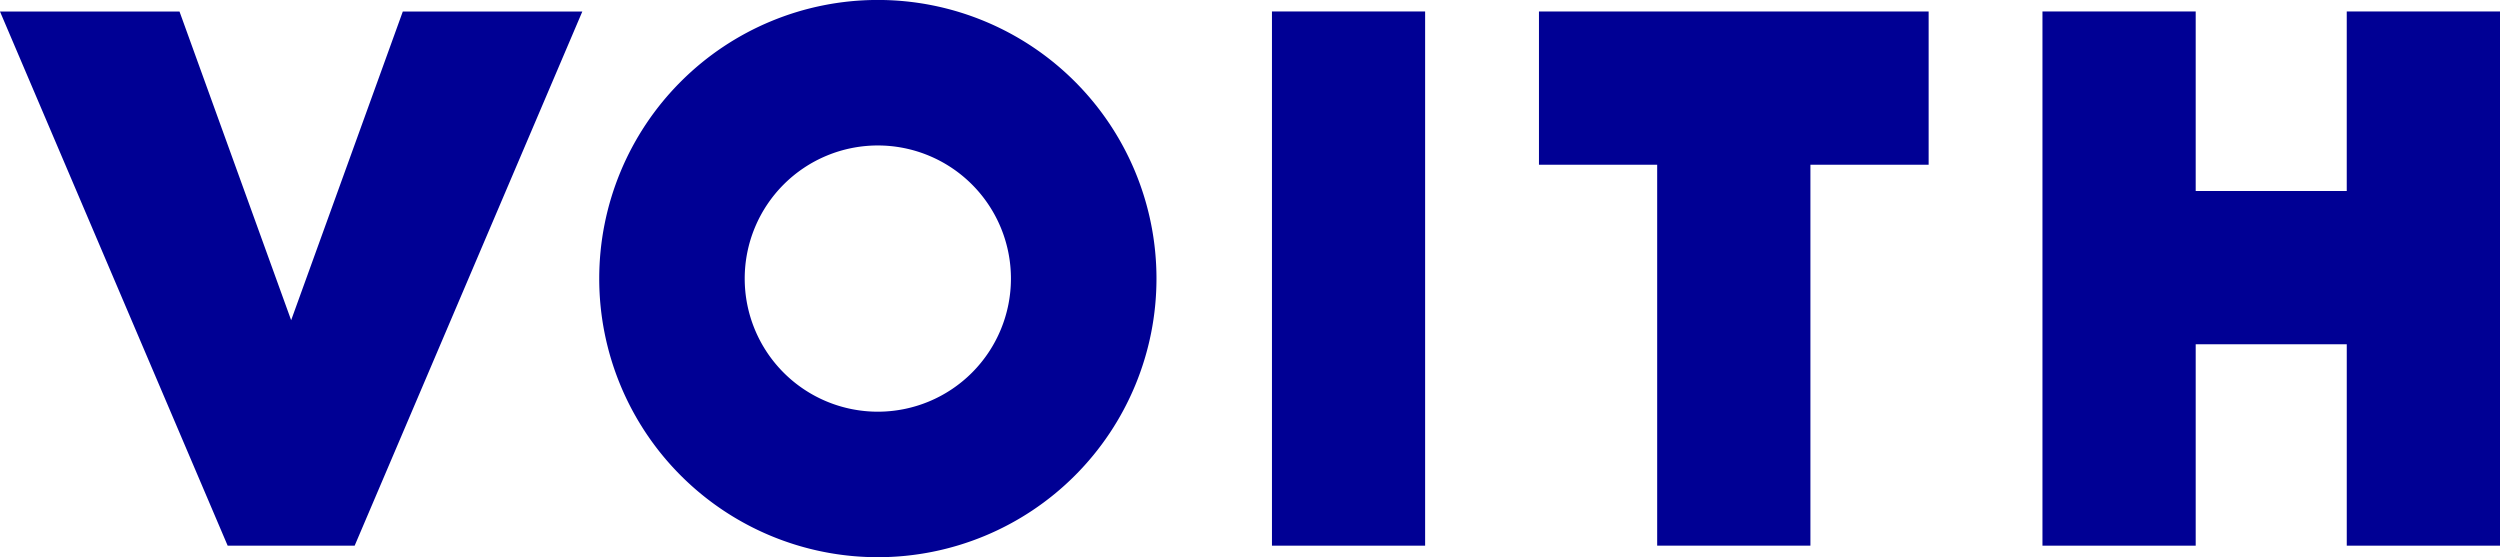 <svg xmlns="http://www.w3.org/2000/svg" width="173.406" height="38.653" viewBox="0 0 173.406 38.653"><g id="Group_237" data-name="Group 237" transform="translate(-139.474 -1062.103)"><path id="Path_297" data-name="Path 297" d="M164.073,1099.954l15.792-37.05H167.413l-7.744,21.41-7.744-21.41H139.474l15.792,37.05Z" fill="#000094" fill-rule="evenodd"></path><path id="Path_298" data-name="Path 298" d="M200.364,1062.1a19.326,19.326,0,1,0,19.326,19.327,19.327,19.327,0,0,0-19.326-19.327Zm0,10.093a9.233,9.233,0,1,1-9.235,9.234,9.233,9.233,0,0,1,9.235-9.234Z" fill="#000094" fill-rule="evenodd"></path><path id="Path_299" data-name="Path 299" d="M238.324,1099.954V1062.9H227.7v37.05Z" fill="#000094" fill-rule="evenodd"></path><path id="Path_300" data-name="Path 300" d="M246.22,1062.9v10.629h8.2v26.421h10.629v-26.421h8.2V1062.9Z" fill="#000094" fill-rule="evenodd"></path><path id="Path_301" data-name="Path 301" d="M281.144,1062.9h10.629v12.451h10.477V1062.9H312.88v37.05H302.251v-13.97H291.773v13.97H281.144V1062.9Z" fill="#000094" fill-rule="evenodd"></path></g></svg>